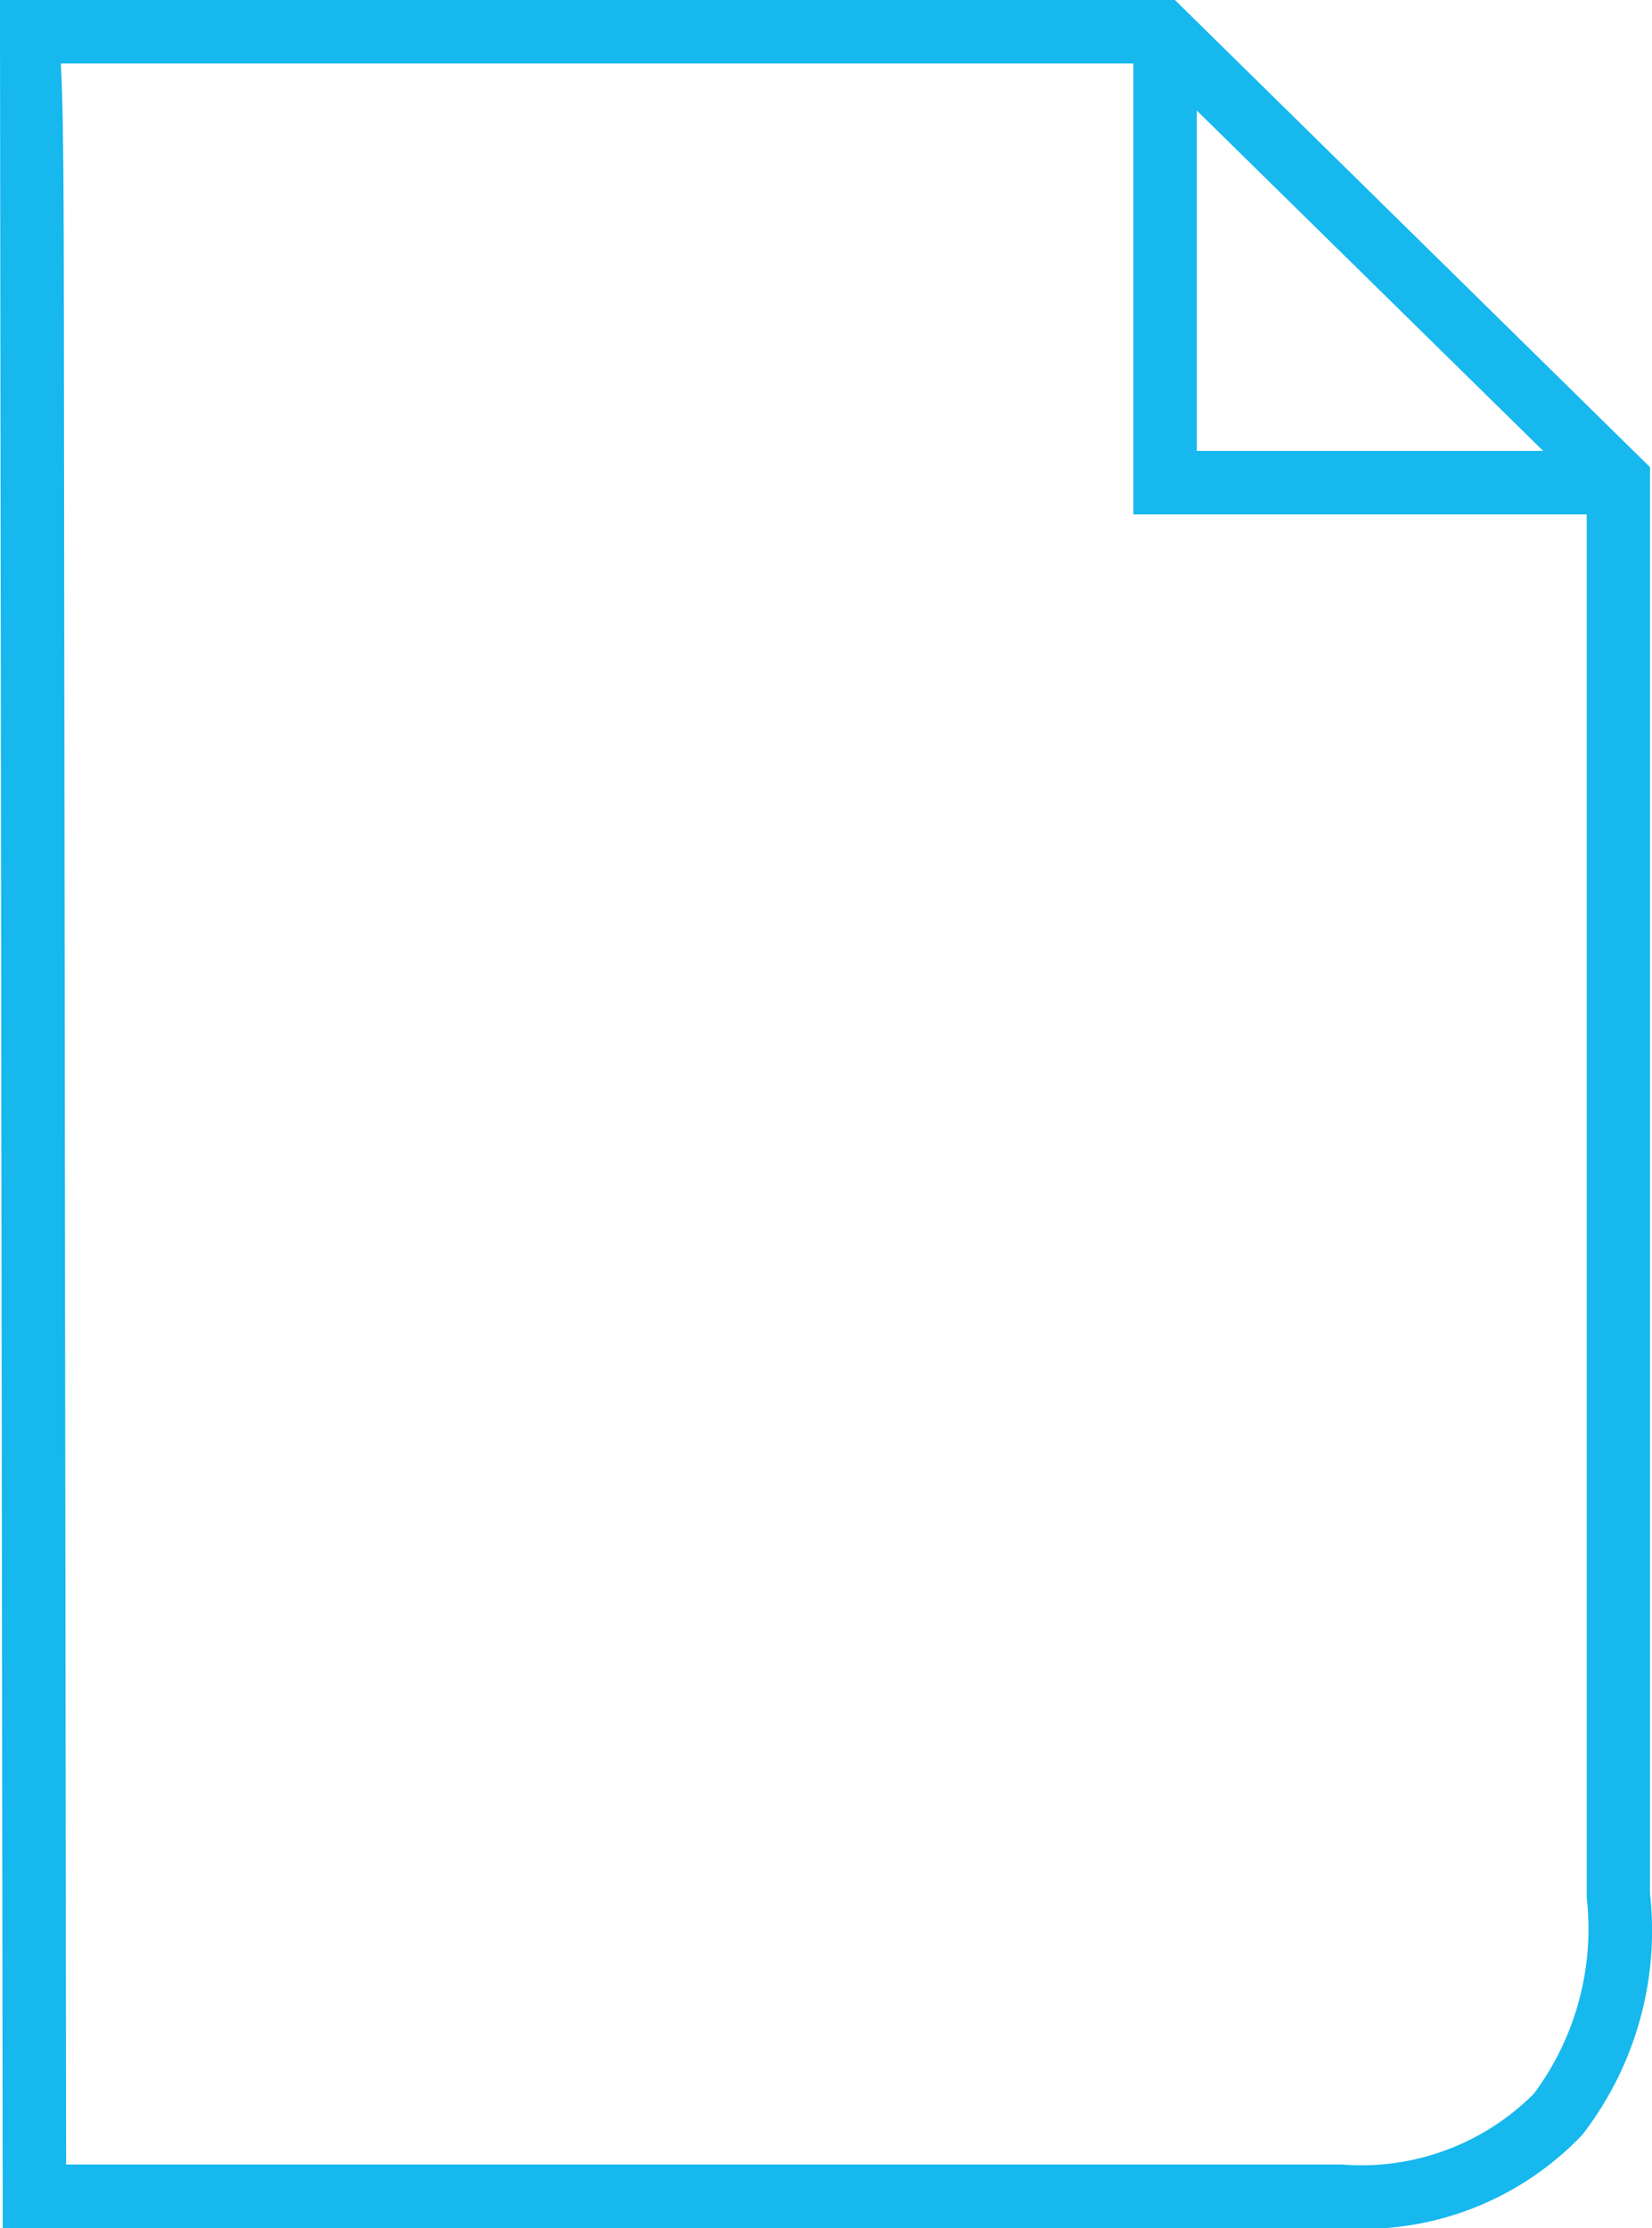 <svg xmlns="http://www.w3.org/2000/svg" xmlns:xlink="http://www.w3.org/1999/xlink" width="21.264" height="28.664" viewBox="0 0 21.264 28.664">
  <defs>
    <clipPath id="clip-path">
      <rect id="Rectangle_331" data-name="Rectangle 331" width="21.264" height="28.664" fill="#16b8ee"/>
    </clipPath>
  </defs>
  <g id="Group_168" data-name="Group 168" transform="translate(0 0)">
    <g id="Group_167" data-name="Group 167" transform="translate(0 0)" clip-path="url(#clip-path)">
      <path id="Path_509" data-name="Path 509" d="M17.27,28.664H.035v-.408S0,.5,0,.411L0,0H.409A.194.194,0,0,1,.445,0H15.123L21.238,6.01v18.35a4.291,4.291,0,0,1-.872,3.106,3.9,3.9,0,0,1-3.1,1.2M.851,27.847H17.27a3.135,3.135,0,0,0,2.476-.914,3.555,3.555,0,0,0,.678-2.518l0-18.063L14.789.817H.783c.036.654.038,1.828.04,3.942Z" transform="translate(0 0)" fill="#16b8ee"/>
      <path id="Path_510" data-name="Path 510" d="M25.438,6.758H19.257V.576h.817V5.941h5.364Z" transform="translate(-4.669 -0.14)" fill="#16b8ee"/>
    </g>
  </g>
</svg>
